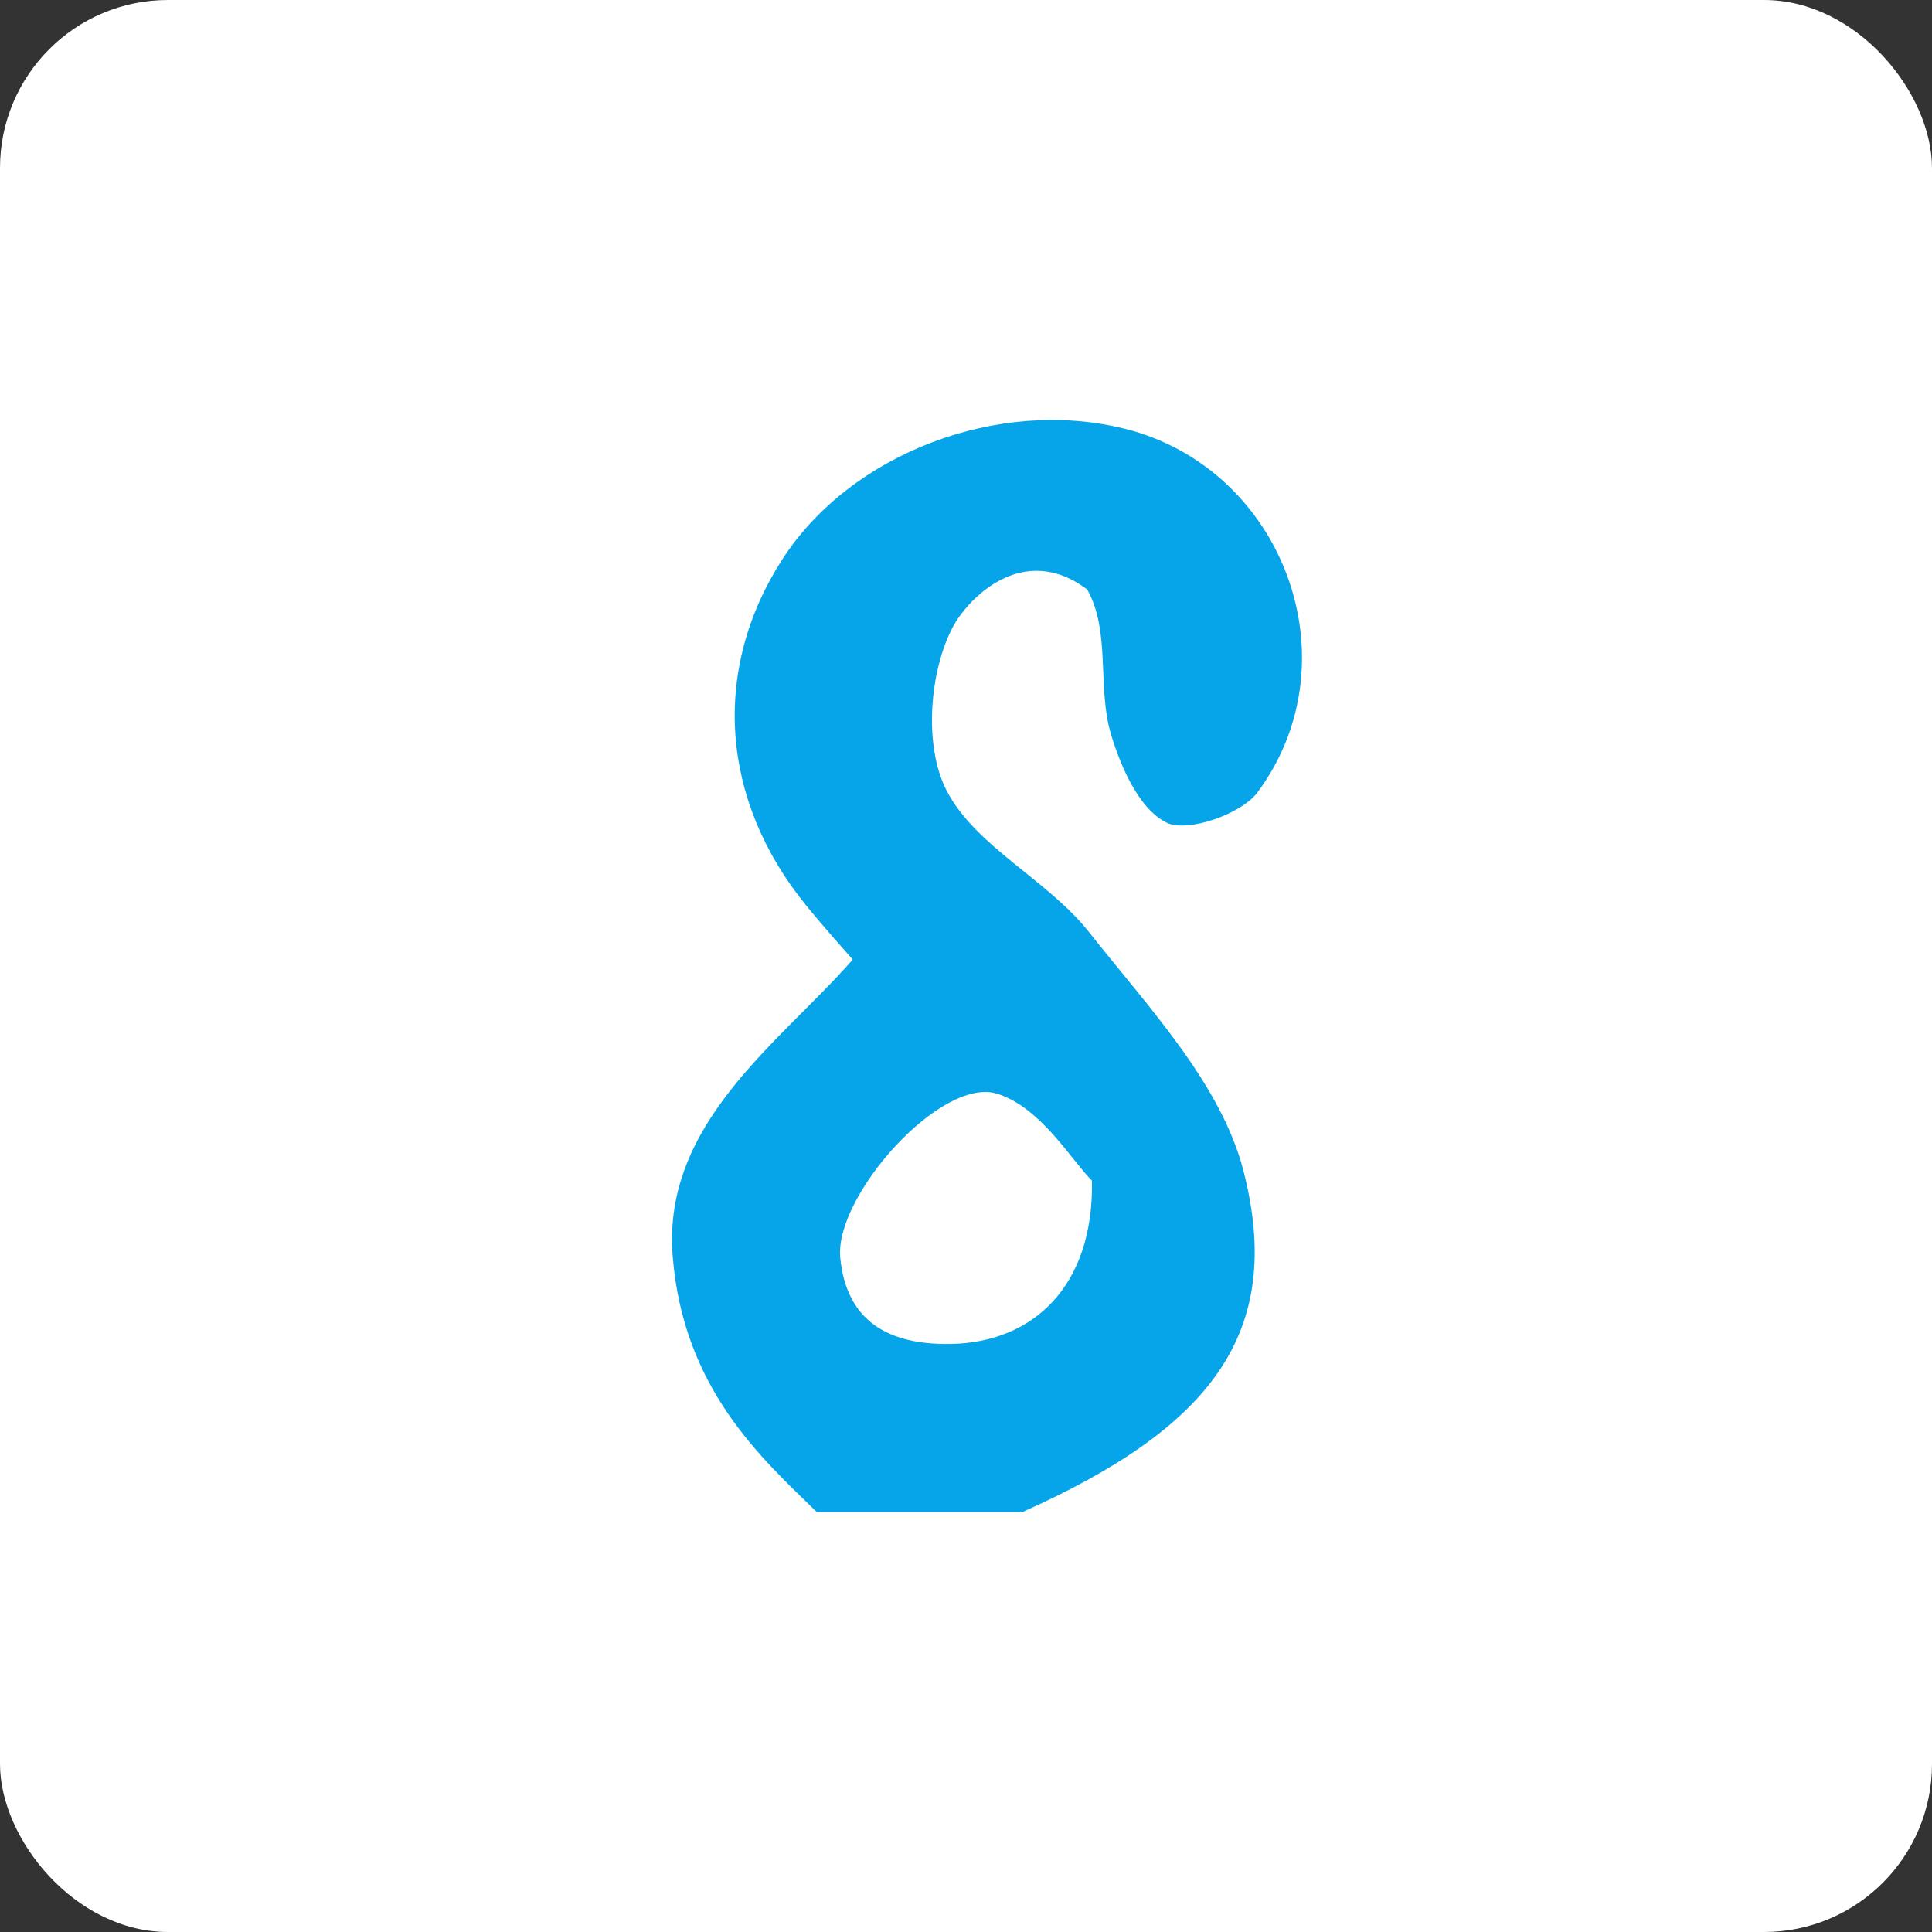 <?xml version="1.0" encoding="UTF-8"?>
<svg width="46px" height="46px" viewBox="0 0 46 46" version="1.1" xmlns="http://www.w3.org/2000/svg" xmlns:xlink="http://www.w3.org/1999/xlink">
    <rect x="0" y="0" width="46" height="46" fill="#333333" stroke="none"/>
    <!-- Generator: Sketch 51.3 (57544) - http://www.bohemiancoding.com/sketch -->
    <desc>Created with Sketch.</desc>
    <defs></defs>
    <g id="Page-6" stroke="none" stroke-width="1" fill="none" fill-rule="evenodd">
        <g id="stencil">
            <rect id="Rectangle-17-Copy-7" fill="#FFFFFF" fill-rule="nonzero" x="0" y="0" width="46" height="46" rx="4"></rect>
            <path d="M23.738,26.04 C22.399,25.628 19.865,28.484 20.006,29.945 C20.151,31.449 21.142,32.026 22.64,31.999 C24.592,31.965 26.045,30.631 25.999,28.111 C25.521,27.642 24.786,26.364 23.738,26.04 Z M20.303,22.846 C20.122,22.638 19.644,22.111 19.196,21.56 C17.145,19.044 16.936,15.94 18.628,13.316 C20.253,10.796 23.766,9.457 26.779,10.208 C30.545,11.147 32.273,15.714 29.942,18.864 C29.554,19.388 28.266,19.832 27.773,19.586 C27.123,19.262 26.686,18.265 26.45,17.475 C26.12,16.368 26.45,15.033 25.885,14.035 C24.346,12.876 23.03,14.272 22.684,14.933 C22.119,16.011 21.995,17.779 22.541,18.829 C23.237,20.164 24.948,20.95 25.93,22.194 C27.338,23.977 29.079,25.812 29.609,27.886 C30.594,31.739 28.832,33.994 24.346,36 L19.446,36 C18.138,34.722 16.26,33.063 16.015,29.89 C15.77,26.718 18.618,24.781 20.303,22.846 Z" id="Fill-6" fill="#06A5E9"></path>
        </g>
    </g>
</svg>